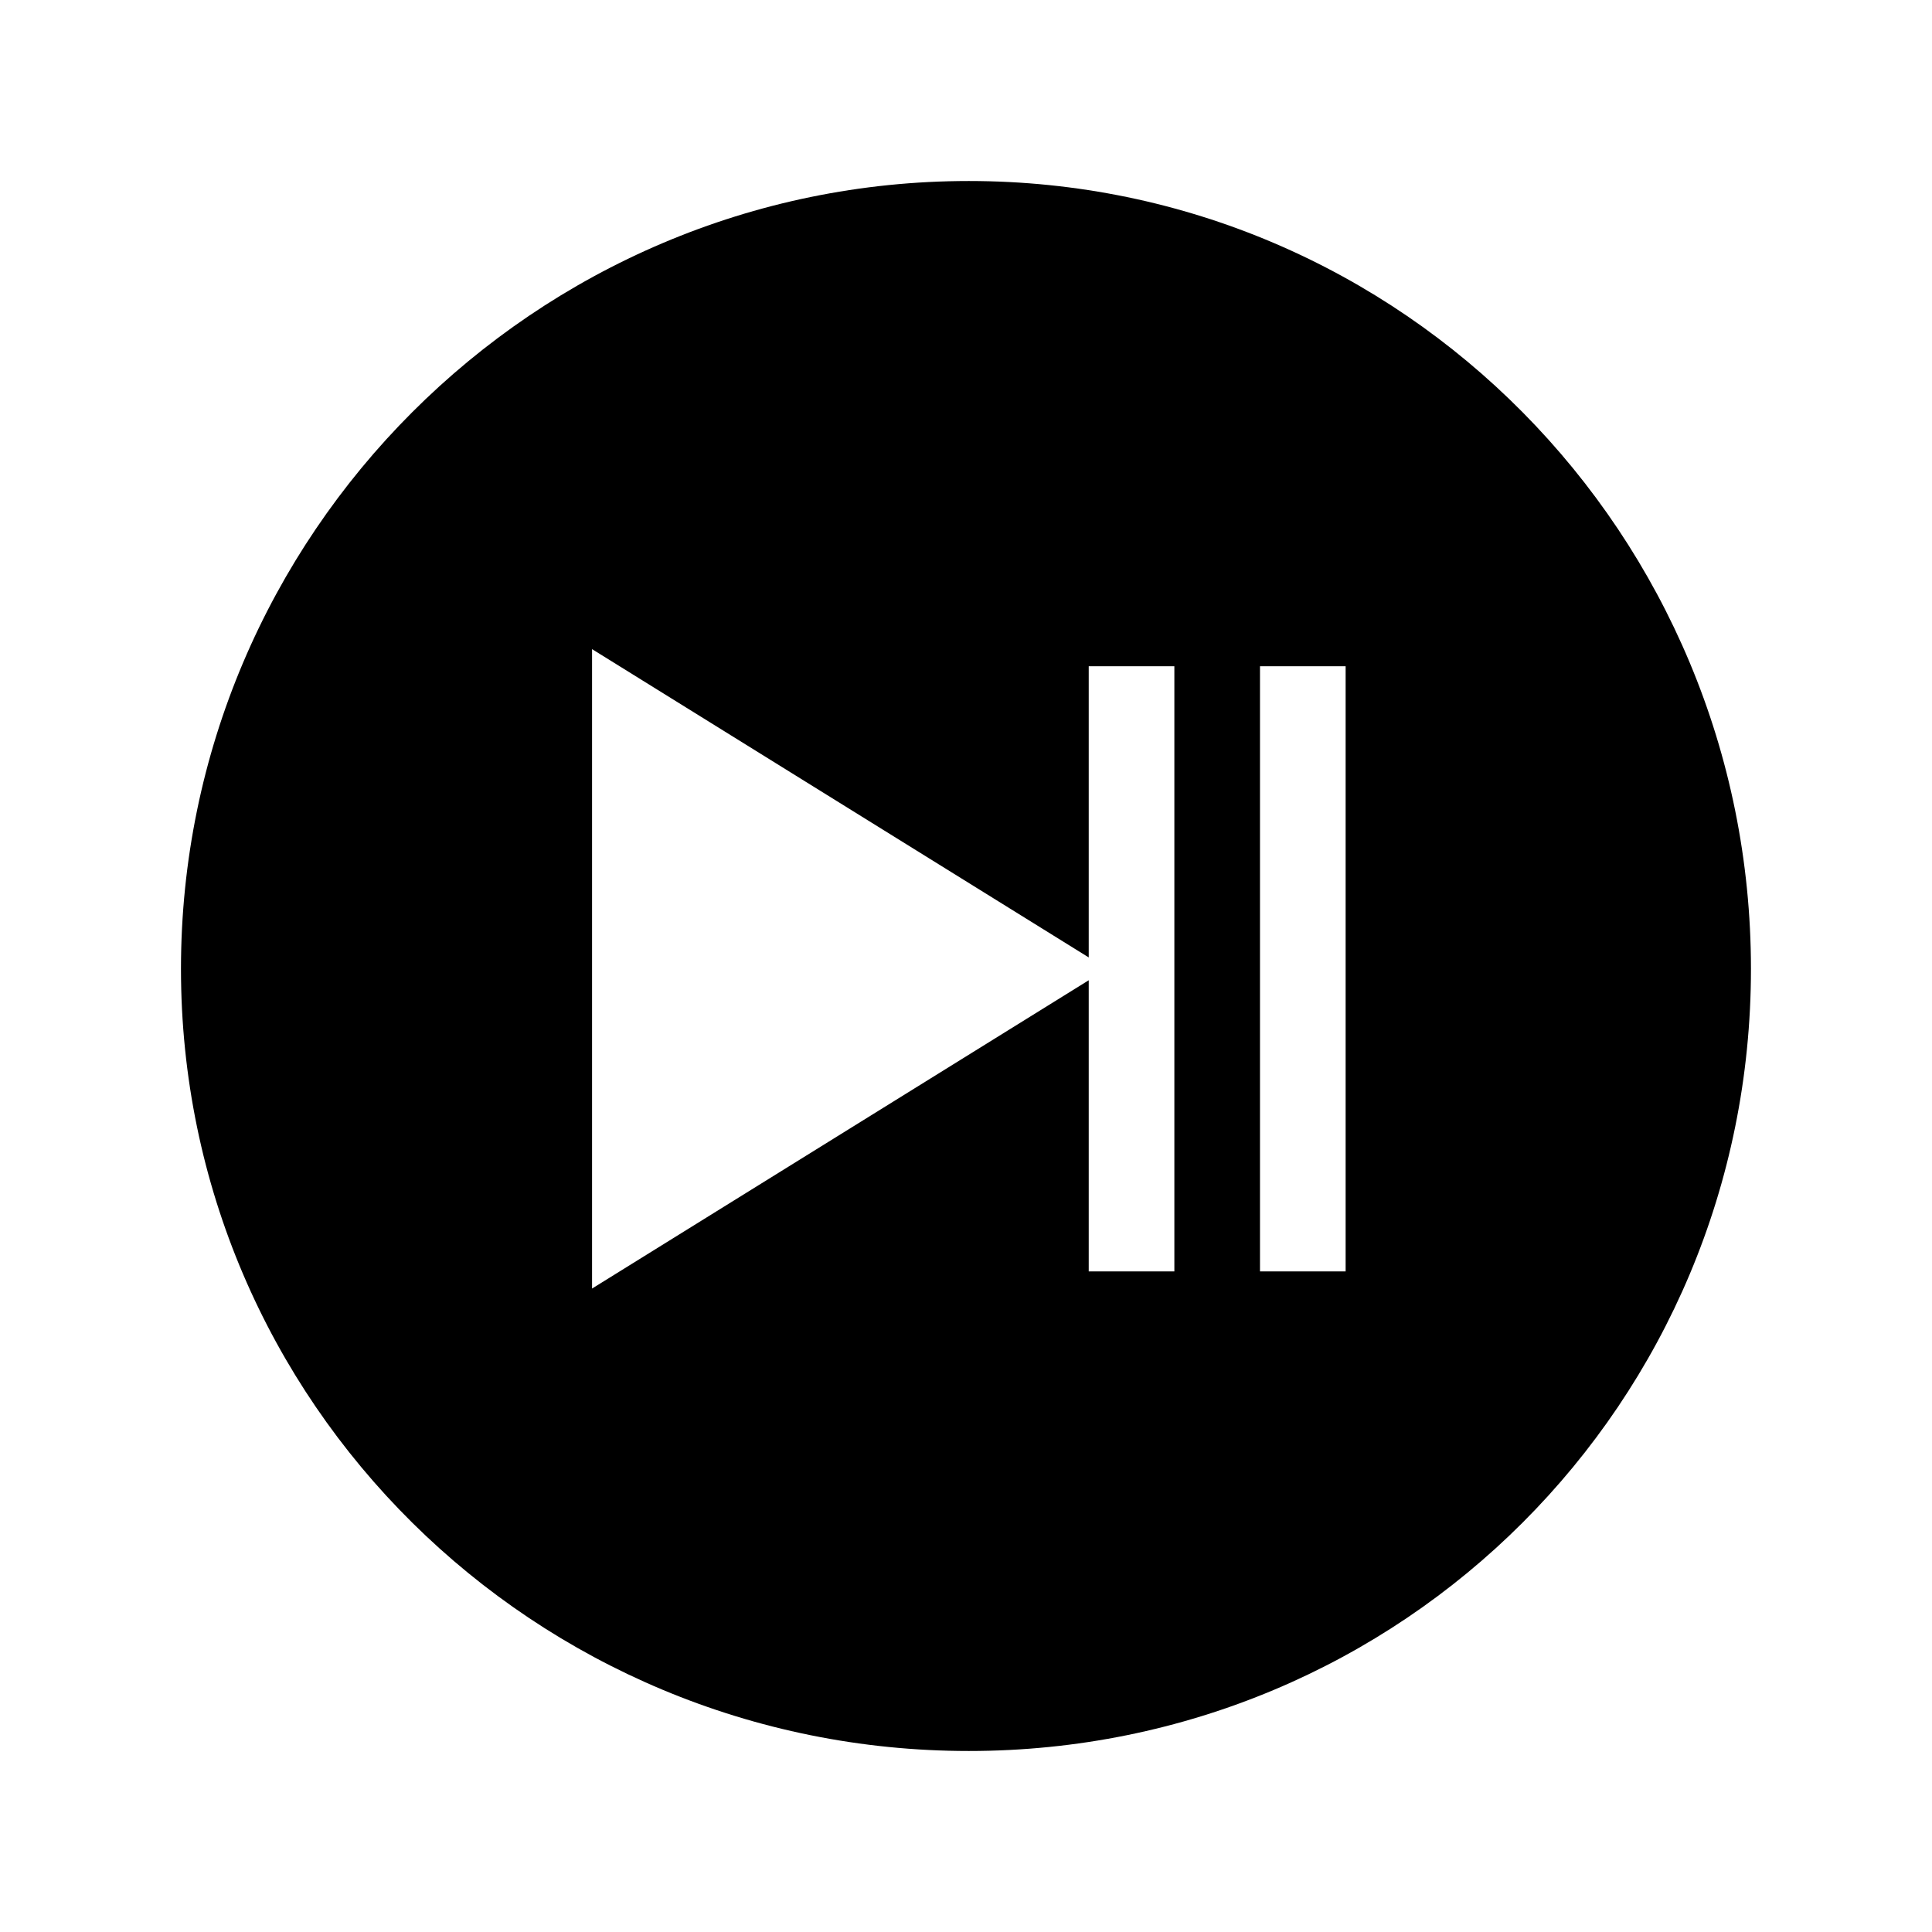 <?xml version="1.0" encoding="UTF-8"?>
<!-- Uploaded to: ICON Repo, www.iconrepo.com, Generator: ICON Repo Mixer Tools -->
<svg fill="#000000" width="800px" height="800px" version="1.1" viewBox="144 144 512 512" xmlns="http://www.w3.org/2000/svg">
 <path d="m400.75 191.97c114.98 0 207.27 93.801 207.27 208.79s-92.289 207.27-207.27 207.27-208.79-92.289-208.79-207.27 93.801-208.79 208.79-208.79zm31.773 211.81-131.62 81.699v-169.45l131.62 81.699v-77.16h22.695v160.37h-22.695zm45.387-83.211h22.695v160.37h-22.695z" fill-rule="evenodd"/>
</svg>